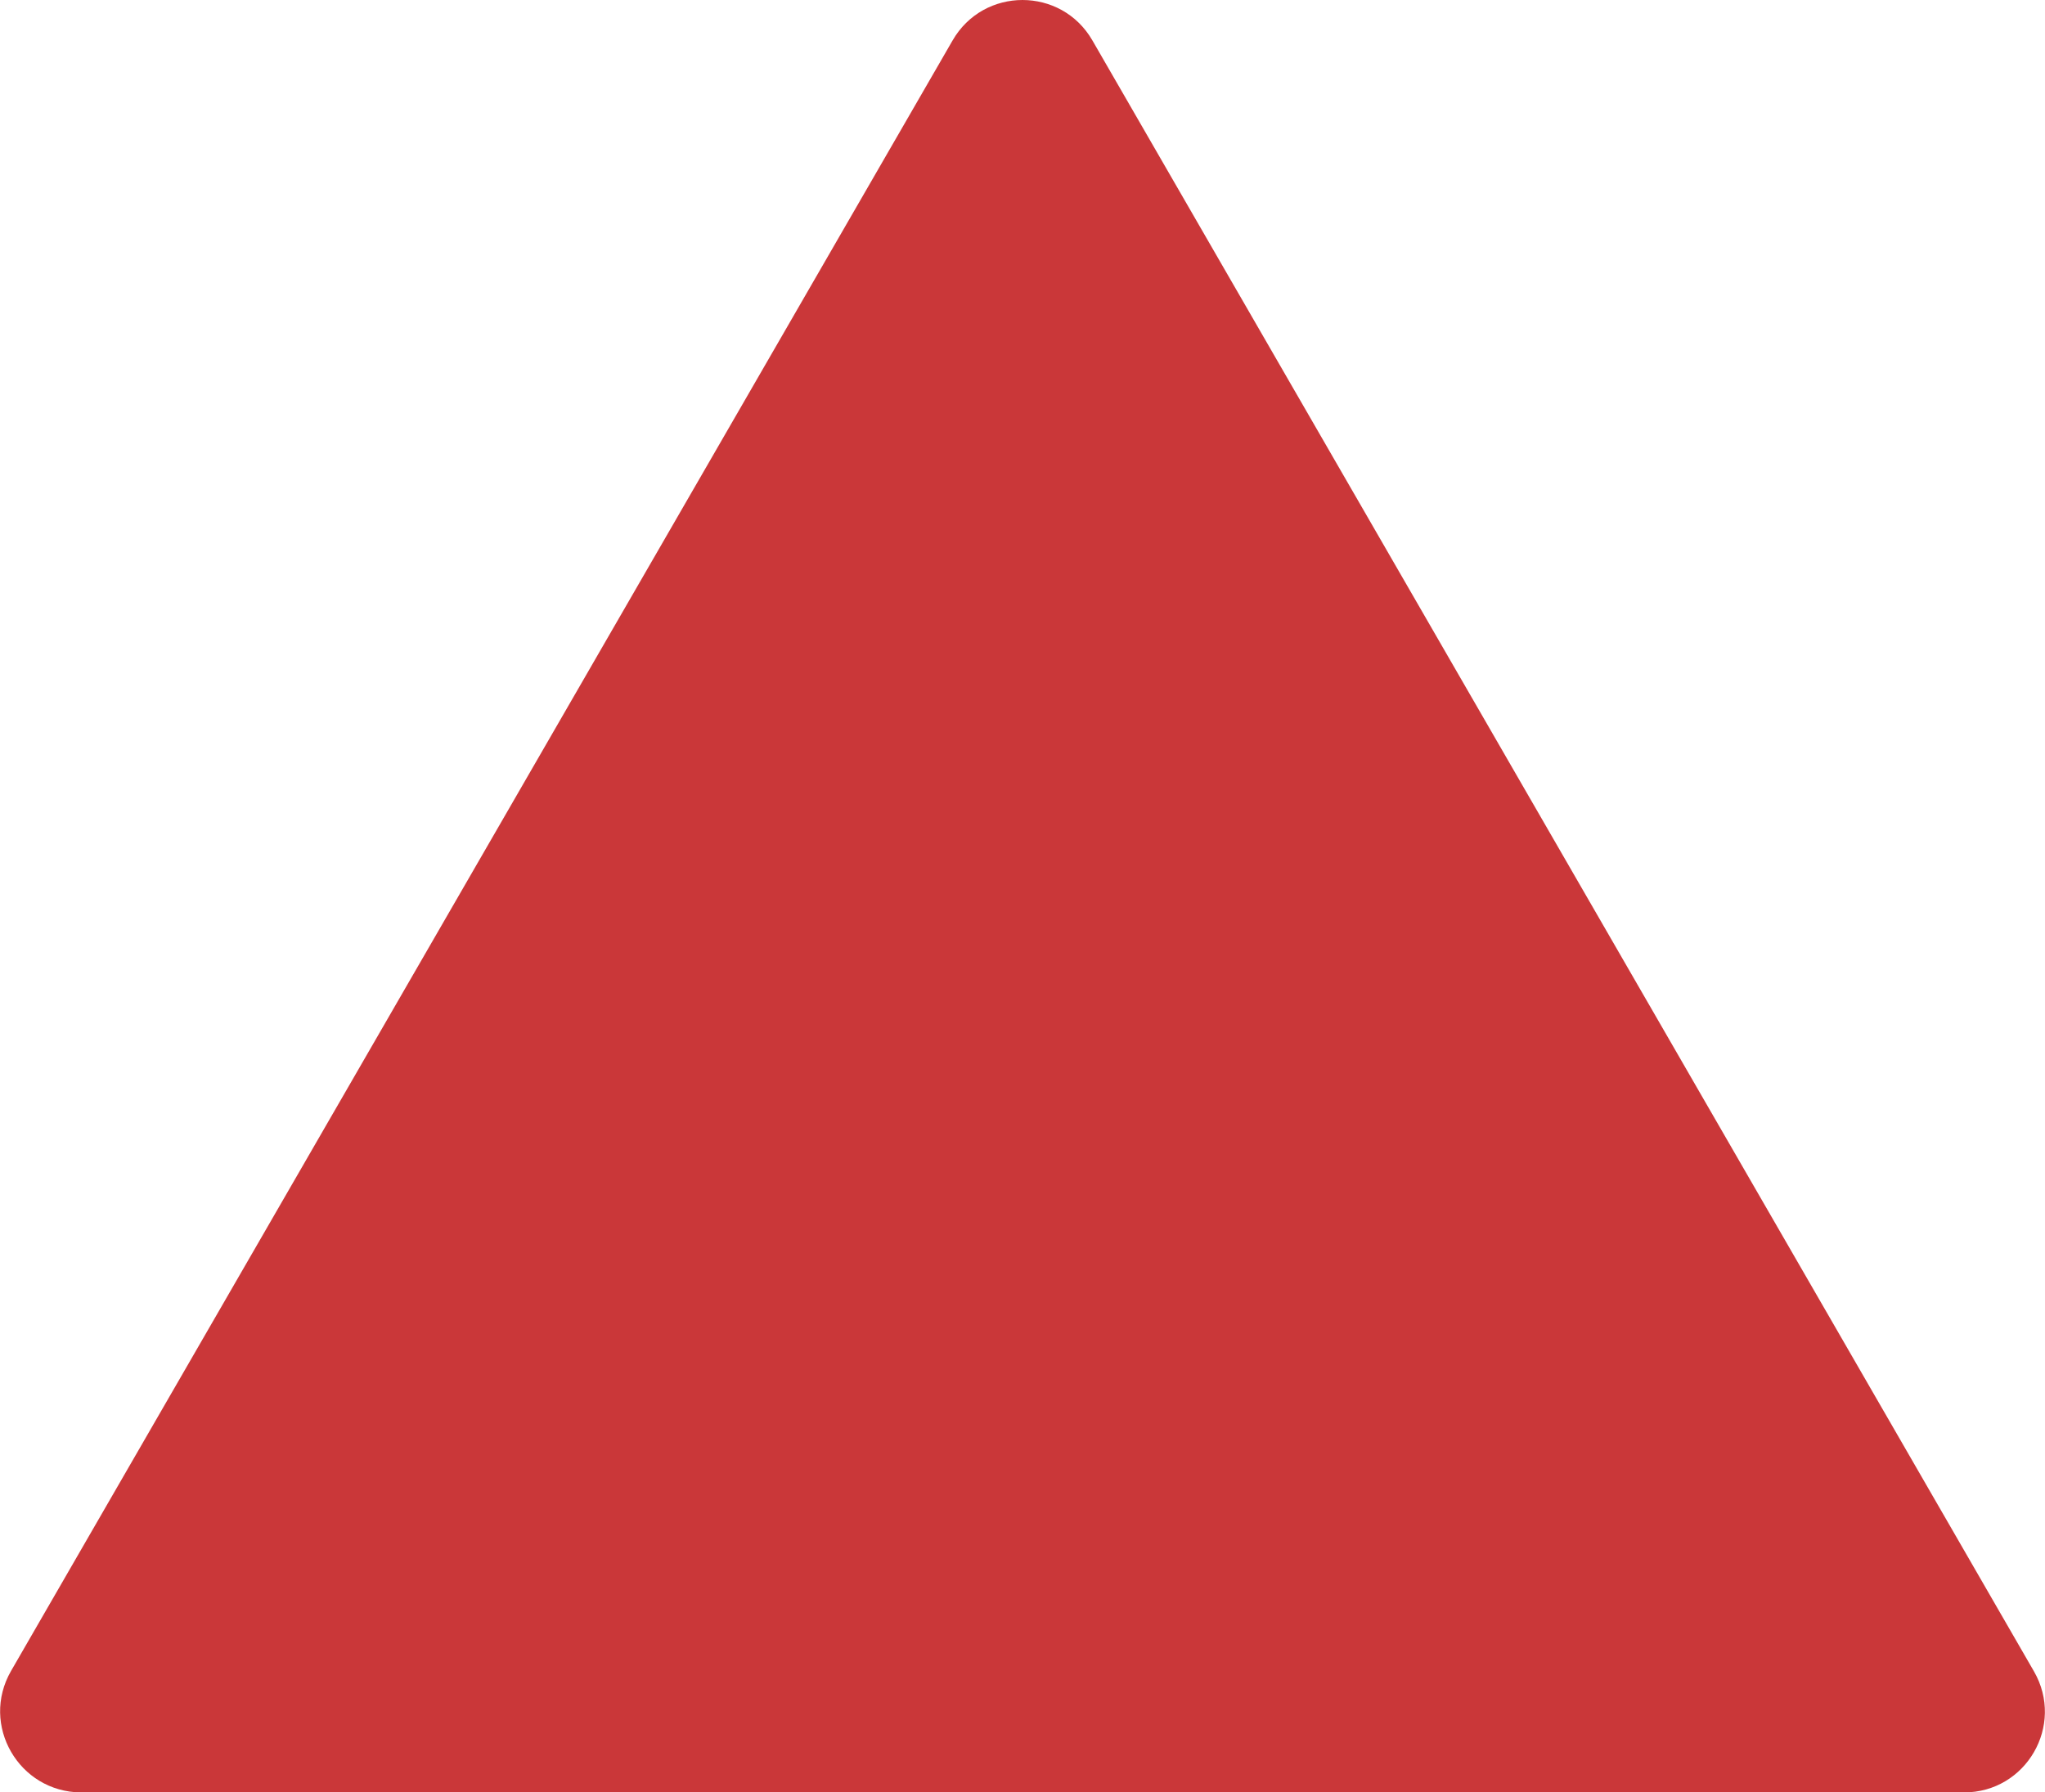 <?xml version="1.0" encoding="utf-8" standalone="no"?><svg xmlns="http://www.w3.org/2000/svg" xmlns:xlink="http://www.w3.org/1999/xlink" enable-background="new 0 0 500 438.2" fill="#000000" id="Layer_1" version="1.1" viewBox="0 0 500 438.2" x="0px" xml:space="preserve" y="0px">
<g id="change1_1"><path d="M2.7,408.6L232.9,9.9c7.6-13.2,26.6-13.2,34.2,0l230.2,398.8c7.6,13.2-1.9,29.6-17.1,29.6H19.8  C4.6,438.2-4.9,421.8,2.7,408.6z" fill="#ca3739"/></g>
</svg>
